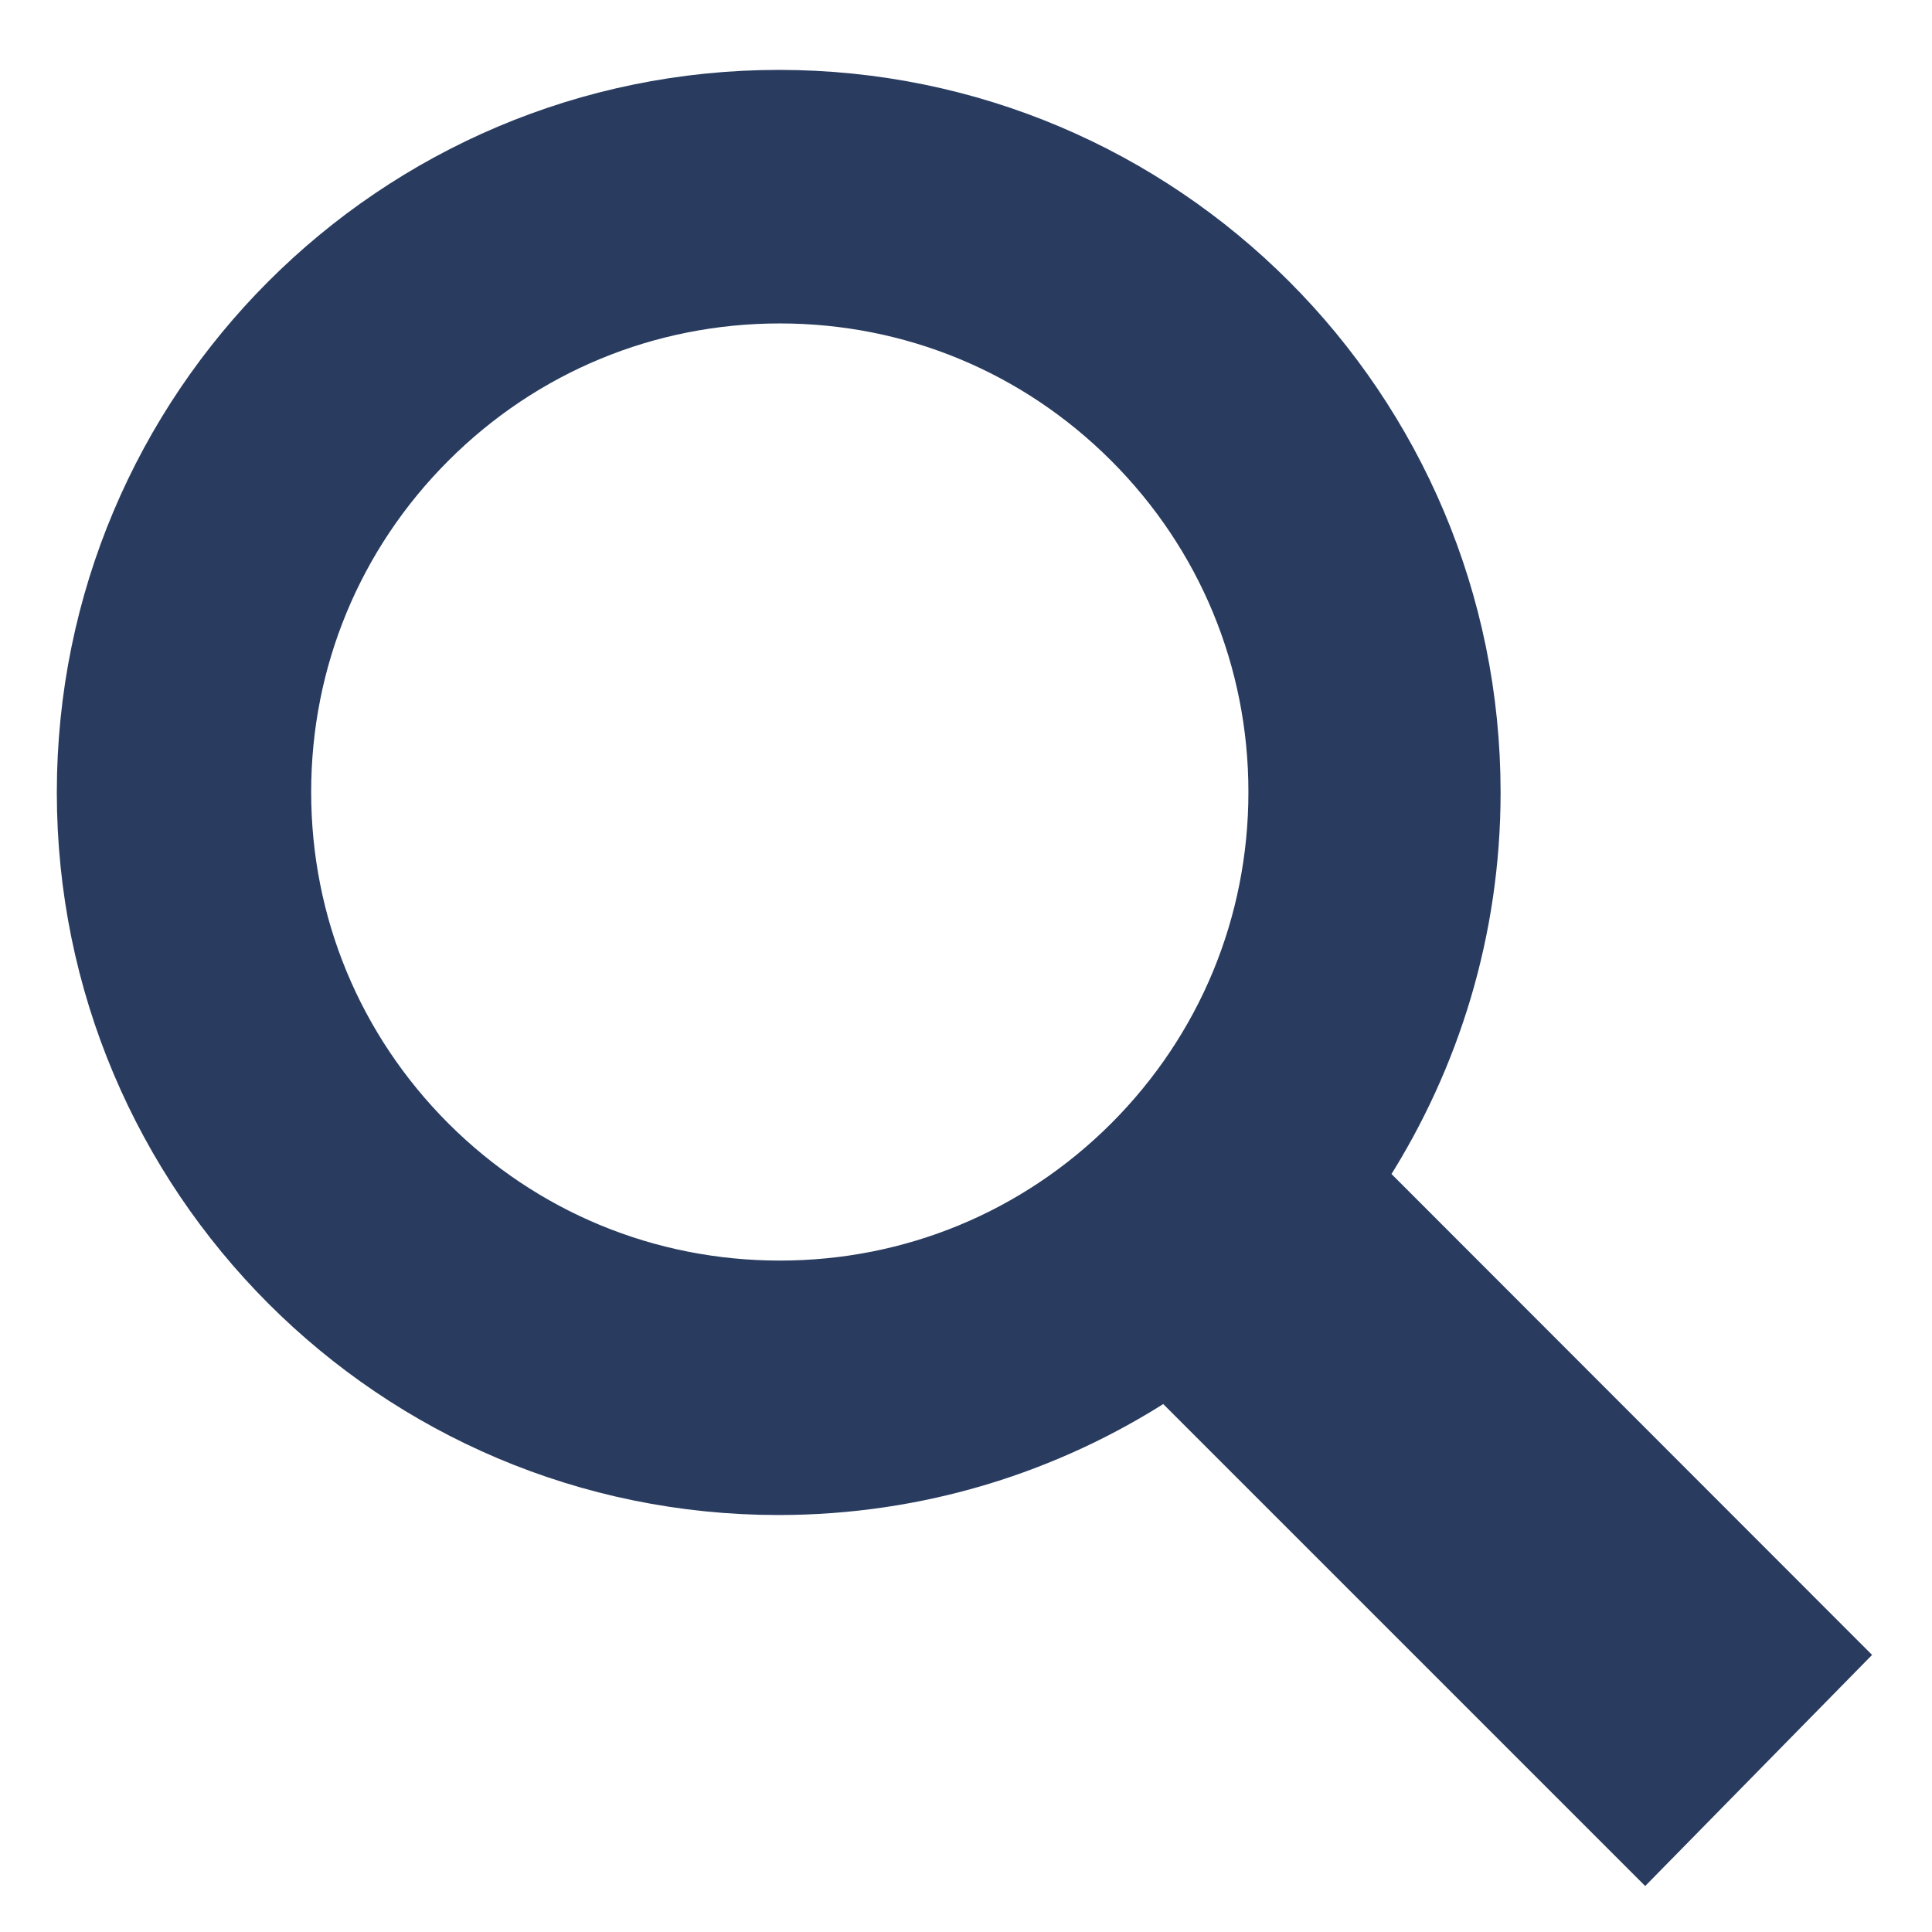 <svg width="17" height="17" viewBox="0 0 17 17" fill="none" xmlns="http://www.w3.org/2000/svg">
<path d="M11.789 10.115C12.365 9.208 12.704 8.131 12.704 6.973C12.704 3.738 10.085 1.115 6.854 1.115C3.619 1.115 1 3.738 1 6.973C1 10.208 3.619 12.831 6.85 12.831C8.023 12.831 9.115 12.485 10.031 11.892L10.296 11.708L14.473 15.885L15.769 14.565L11.596 10.389L11.789 10.115ZM10.131 3.7C11.004 4.573 11.485 5.735 11.485 6.969C11.485 8.204 11.004 9.365 10.131 10.239C9.258 11.111 8.096 11.592 6.862 11.592C5.627 11.592 4.465 11.111 3.592 10.239C2.719 9.365 2.238 8.204 2.238 6.969C2.238 5.735 2.719 4.573 3.592 3.7C4.465 2.827 5.627 2.346 6.862 2.346C8.096 2.346 9.258 2.827 10.131 3.7Z" fill="#293C60" stroke="#293C60"/>
</svg>
